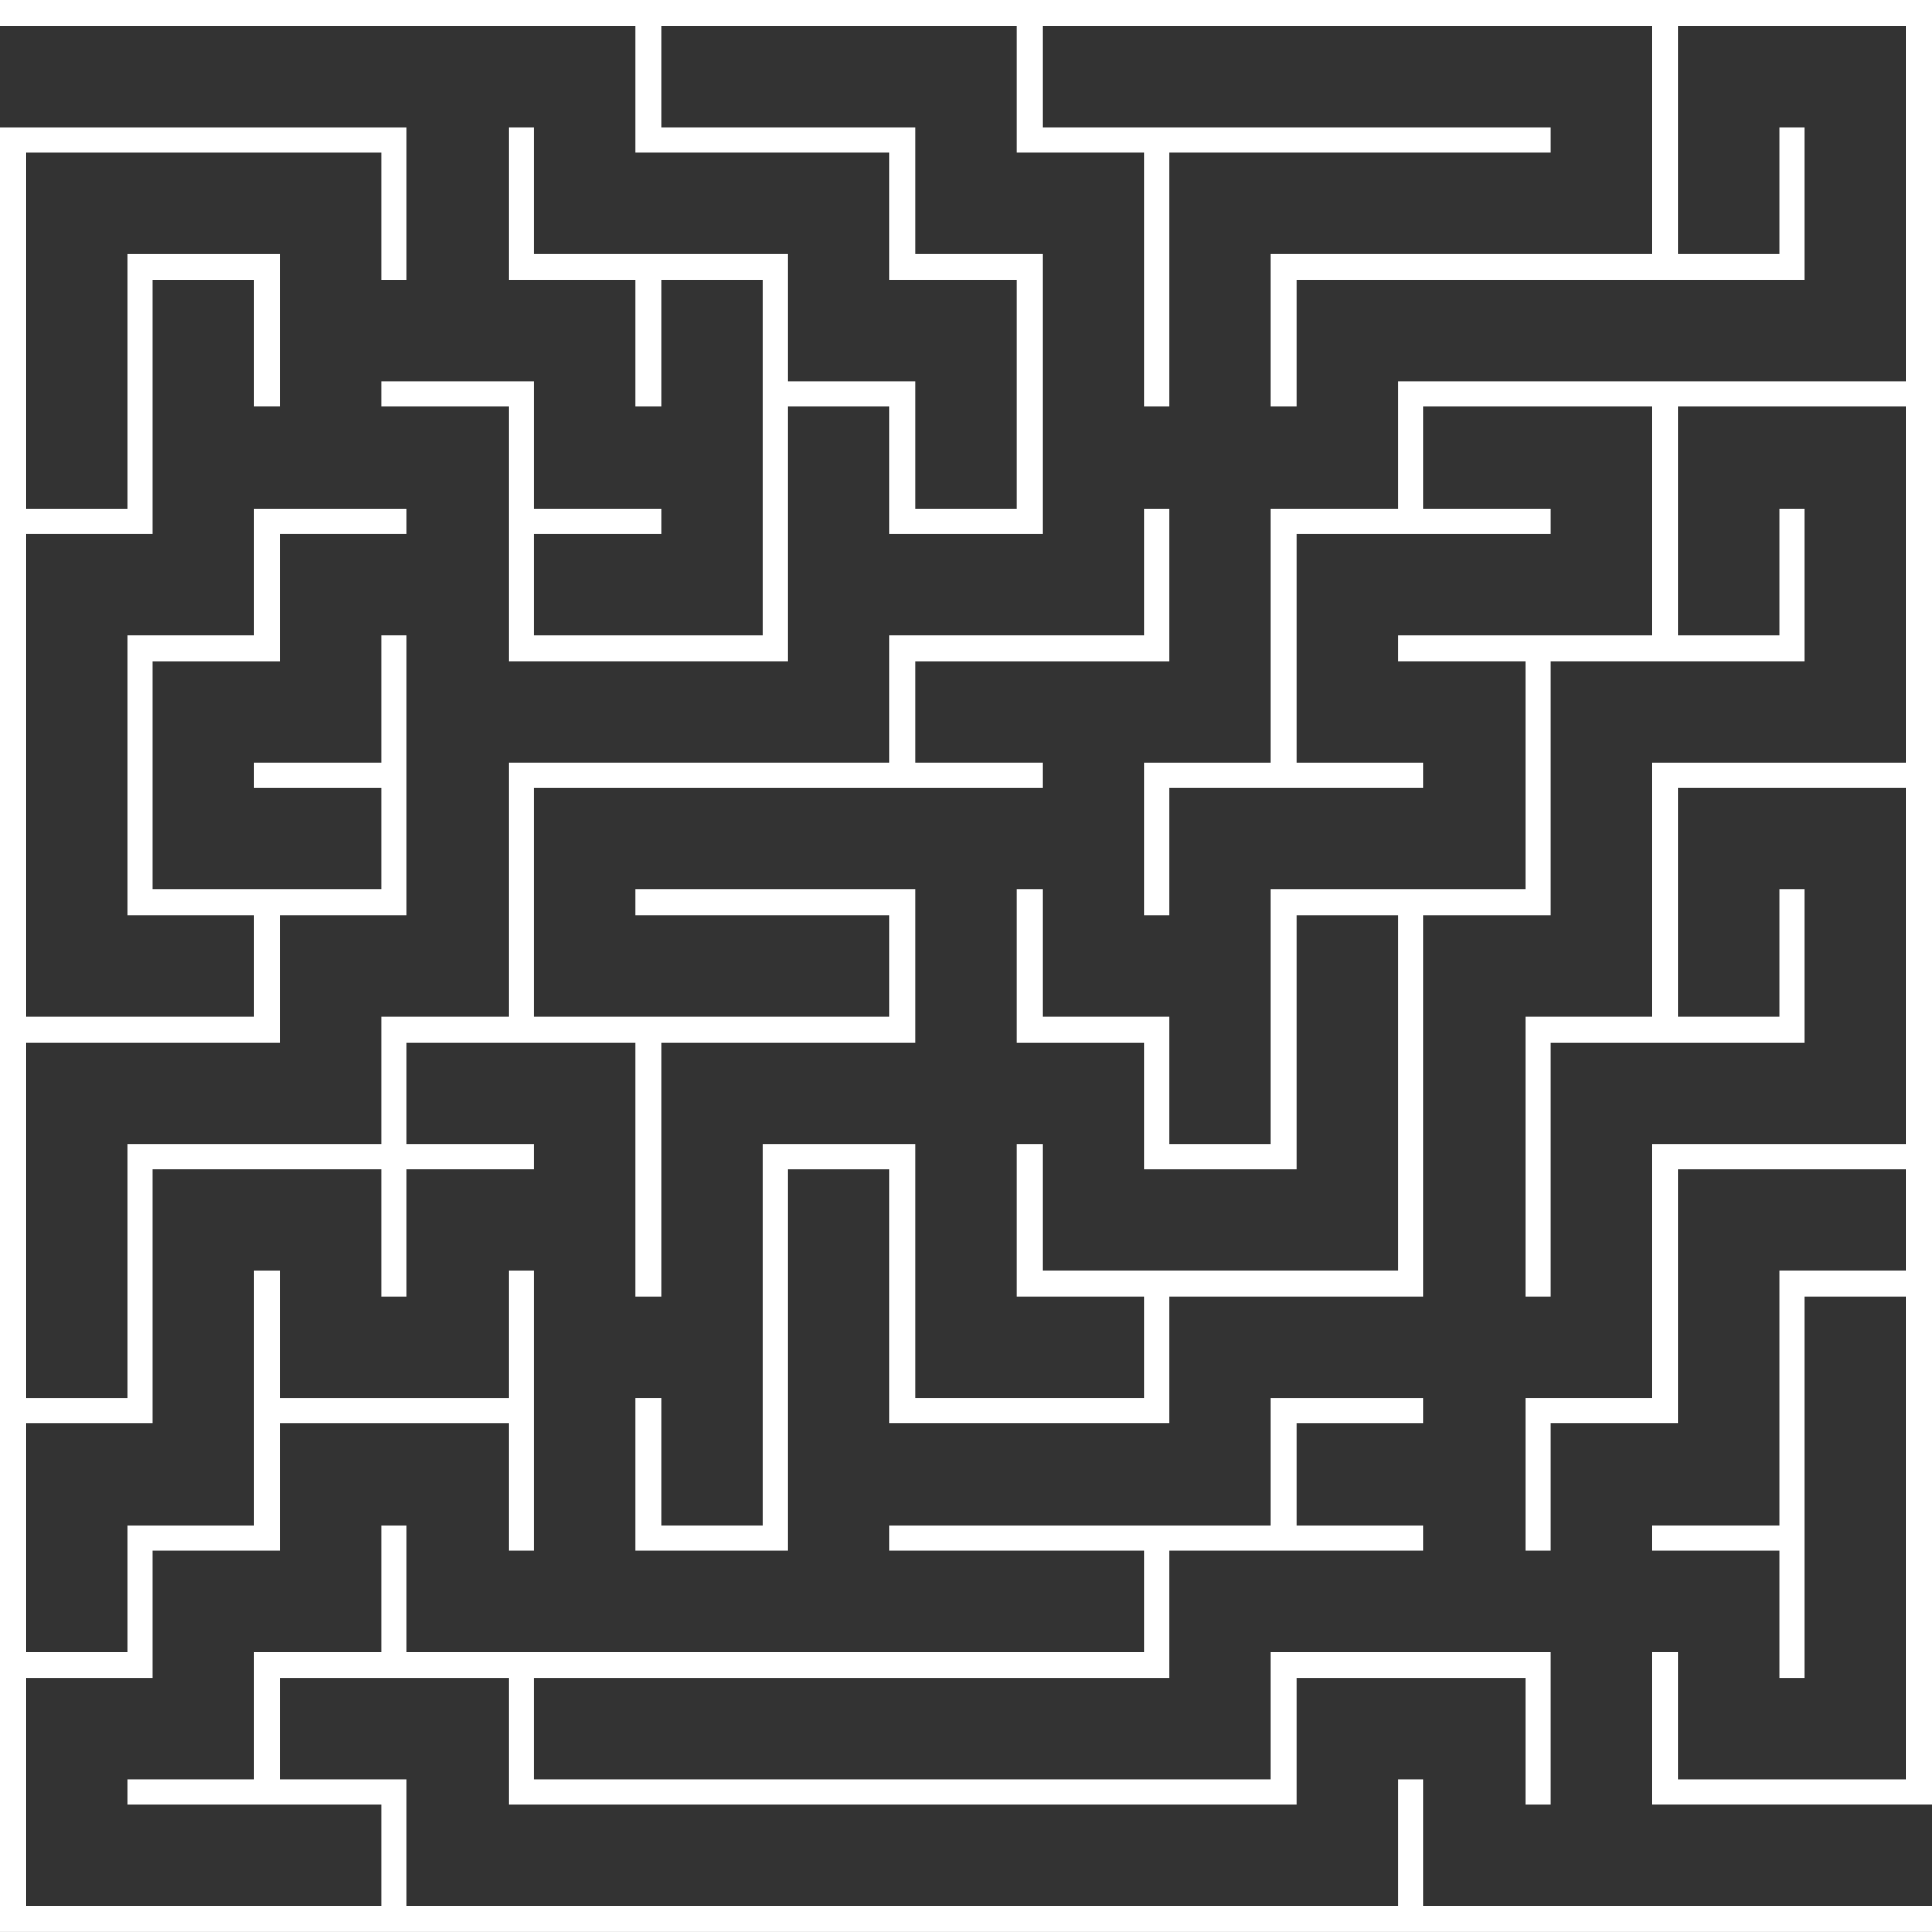 <?xml version="1.0" encoding="UTF-8" standalone="no"?><svg xmlns="http://www.w3.org/2000/svg" xmlns:xlink="http://www.w3.org/1999/xlink" fill="#ffffff" height="500" preserveAspectRatio="xMidYMid meet" version="1" viewBox="0.0 0.0 500.0 500.0" width="500" zoomAndPan="magnify"><rect x="0.0" y="0.0" width="500.0" height="500.0" fill="#333333" stroke="none"/><defs><clipPath id="a"><path d="M 0 32 L 500 32 L 500 499.988 L 0 499.988 Z M 0 32"/></clipPath></defs><g><g id="change1_2"><path d="M 467.105 467.102 L 427.602 467.102 L 427.602 427.598 L 434.219 427.598 L 434.219 460.484 L 493.379 460.484 L 493.379 335.531 L 467.105 335.531 L 467.105 434.215 L 460.492 434.215 L 460.492 401.32 L 427.602 401.32 L 427.602 394.703 L 460.492 394.703 L 460.492 328.914 L 493.379 328.914 L 493.379 302.645 L 434.219 302.645 L 434.219 368.434 L 401.324 368.434 L 401.324 401.32 L 394.711 401.32 L 394.711 361.809 L 427.602 361.809 L 427.602 296.027 L 493.379 296.027 L 493.379 203.969 L 434.219 203.969 L 434.219 263.133 L 460.492 263.133 L 460.492 230.242 L 467.105 230.242 L 467.105 269.75 L 401.324 269.75 L 401.324 335.531 L 394.711 335.531 L 394.711 263.133 L 427.602 263.133 L 427.602 197.352 L 493.379 197.352 L 493.379 105.285 L 434.219 105.285 L 434.219 164.457 L 460.492 164.457 L 460.492 131.57 L 467.105 131.57 L 467.105 171.074 L 401.324 171.074 L 401.324 236.855 L 368.438 236.855 L 368.438 335.531 L 302.648 335.531 L 302.648 368.434 L 230.246 368.434 L 230.246 302.645 L 203.973 302.645 L 203.973 401.32 L 164.465 401.32 L 164.465 361.809 L 171.078 361.809 L 171.078 394.703 L 197.359 394.703 L 197.359 296.027 L 236.859 296.027 L 236.859 361.809 L 296.031 361.809 L 296.031 335.531 L 263.141 335.531 L 263.141 296.027 L 269.754 296.027 L 269.754 328.914 L 361.816 328.914 L 361.816 236.855 L 335.535 236.855 L 335.535 302.645 L 296.031 302.645 L 296.031 269.75 L 263.141 269.75 L 263.141 230.242 L 269.754 230.242 L 269.754 263.133 L 302.648 263.133 L 302.648 296.027 L 328.922 296.027 L 328.922 230.242 L 394.711 230.242 L 394.711 171.074 L 361.816 171.074 L 361.816 164.457 L 427.602 164.457 L 427.602 105.285 L 368.438 105.285 L 368.438 131.57 L 401.324 131.57 L 401.324 138.188 L 335.535 138.188 L 335.535 197.352 L 368.438 197.352 L 368.438 203.969 L 302.648 203.969 L 302.648 236.855 L 296.031 236.855 L 296.031 197.352 L 328.922 197.352 L 328.922 131.57 L 361.816 131.57 L 361.816 98.672 L 493.379 98.672 L 493.379 6.617 L 434.219 6.617 L 434.219 65.781 L 460.492 65.781 L 460.492 32.891 L 467.105 32.891 L 467.105 72.398 L 335.535 72.398 L 335.535 105.285 L 328.922 105.285 L 328.922 65.781 L 427.602 65.781 L 427.602 6.617 L 269.754 6.617 L 269.754 32.891 L 401.324 32.891 L 401.324 39.504 L 302.648 39.504 L 302.648 105.285 L 296.031 105.285 L 296.031 39.504 L 263.141 39.504 L 263.141 6.617 L 171.078 6.617 L 171.078 32.891 L 236.859 32.891 L 236.859 65.781 L 269.754 65.781 L 269.754 138.188 L 230.246 138.188 L 230.246 105.285 L 203.973 105.285 L 203.973 171.074 L 131.574 171.074 L 131.574 105.285 L 98.676 105.285 L 98.676 98.672 L 138.191 98.672 L 138.191 131.57 L 171.078 131.57 L 171.078 138.188 L 138.191 138.188 L 138.191 164.457 L 197.359 164.457 L 197.359 72.398 L 171.078 72.398 L 171.078 105.285 L 164.465 105.285 L 164.465 72.398 L 131.574 72.398 L 131.574 32.891 L 138.191 32.891 L 138.191 65.781 L 203.973 65.781 L 203.973 98.672 L 236.859 98.672 L 236.859 131.57 L 263.141 131.57 L 263.141 72.398 L 230.246 72.398 L 230.246 39.504 L 164.465 39.504 L 164.465 6.617 L 0 6.617 L 0 0 L 500 0 L 500 467.102 L 467.105 467.102" fill="inherit"/></g><g clip-path="url(#a)" id="change1_1"><path d="M 493.379 499.988 L 0 499.988 L 0 32.891 L 105.289 32.891 L 105.289 72.398 L 98.676 72.398 L 98.676 39.504 L 6.621 39.504 L 6.621 131.57 L 32.895 131.57 L 32.895 65.781 L 72.402 65.781 L 72.402 105.285 L 65.785 105.285 L 65.785 72.398 L 39.508 72.398 L 39.508 138.188 L 6.621 138.188 L 6.621 263.133 L 65.785 263.133 L 65.785 236.855 L 32.895 236.855 L 32.895 164.457 L 65.785 164.457 L 65.785 131.57 L 105.289 131.57 L 105.289 138.188 L 72.402 138.188 L 72.402 171.074 L 39.508 171.074 L 39.508 230.242 L 98.676 230.242 L 98.676 203.969 L 65.785 203.969 L 65.785 197.352 L 98.676 197.352 L 98.676 164.457 L 105.289 164.457 L 105.289 236.855 L 72.402 236.855 L 72.402 269.75 L 6.621 269.75 L 6.621 361.809 L 32.895 361.809 L 32.895 296.027 L 98.676 296.027 L 98.676 263.133 L 131.574 263.133 L 131.574 197.352 L 230.246 197.352 L 230.246 164.457 L 296.031 164.457 L 296.031 131.57 L 302.648 131.57 L 302.648 171.074 L 236.859 171.074 L 236.859 197.352 L 269.754 197.352 L 269.754 203.969 L 138.191 203.969 L 138.191 263.133 L 230.246 263.133 L 230.246 236.855 L 164.465 236.855 L 164.465 230.242 L 236.859 230.242 L 236.859 269.75 L 171.078 269.75 L 171.078 335.531 L 164.465 335.531 L 164.465 269.75 L 105.289 269.75 L 105.289 296.027 L 138.191 296.027 L 138.191 302.645 L 105.289 302.645 L 105.289 335.531 L 98.676 335.531 L 98.676 302.645 L 39.508 302.645 L 39.508 368.434 L 6.621 368.434 L 6.621 427.598 L 32.895 427.598 L 32.895 394.703 L 65.785 394.703 L 65.785 328.914 L 72.402 328.914 L 72.402 361.809 L 131.574 361.809 L 131.574 328.914 L 138.191 328.914 L 138.191 401.32 L 131.574 401.32 L 131.574 368.434 L 72.402 368.434 L 72.402 401.32 L 39.508 401.32 L 39.508 434.215 L 6.621 434.215 L 6.621 493.375 L 98.676 493.375 L 98.676 467.102 L 32.895 467.102 L 32.895 460.484 L 65.785 460.484 L 65.785 427.598 L 98.676 427.598 L 98.676 394.703 L 105.289 394.703 L 105.289 427.598 L 296.031 427.598 L 296.031 401.32 L 230.246 401.32 L 230.246 394.703 L 328.922 394.703 L 328.922 361.809 L 368.438 361.809 L 368.438 368.434 L 335.535 368.434 L 335.535 394.703 L 368.438 394.703 L 368.438 401.32 L 302.648 401.32 L 302.648 434.215 L 138.191 434.215 L 138.191 460.484 L 328.922 460.484 L 328.922 427.598 L 401.324 427.598 L 401.324 467.102 L 394.711 467.102 L 394.711 434.215 L 335.535 434.215 L 335.535 467.102 L 131.574 467.102 L 131.574 434.215 L 72.402 434.215 L 72.402 460.484 L 105.289 460.484 L 105.289 493.375 L 361.816 493.375 L 361.816 460.484 L 368.438 460.484 L 368.438 493.375 L 500 493.375 L 500 499.988 L 493.379 499.988" fill="inherit"/></g></g></svg>